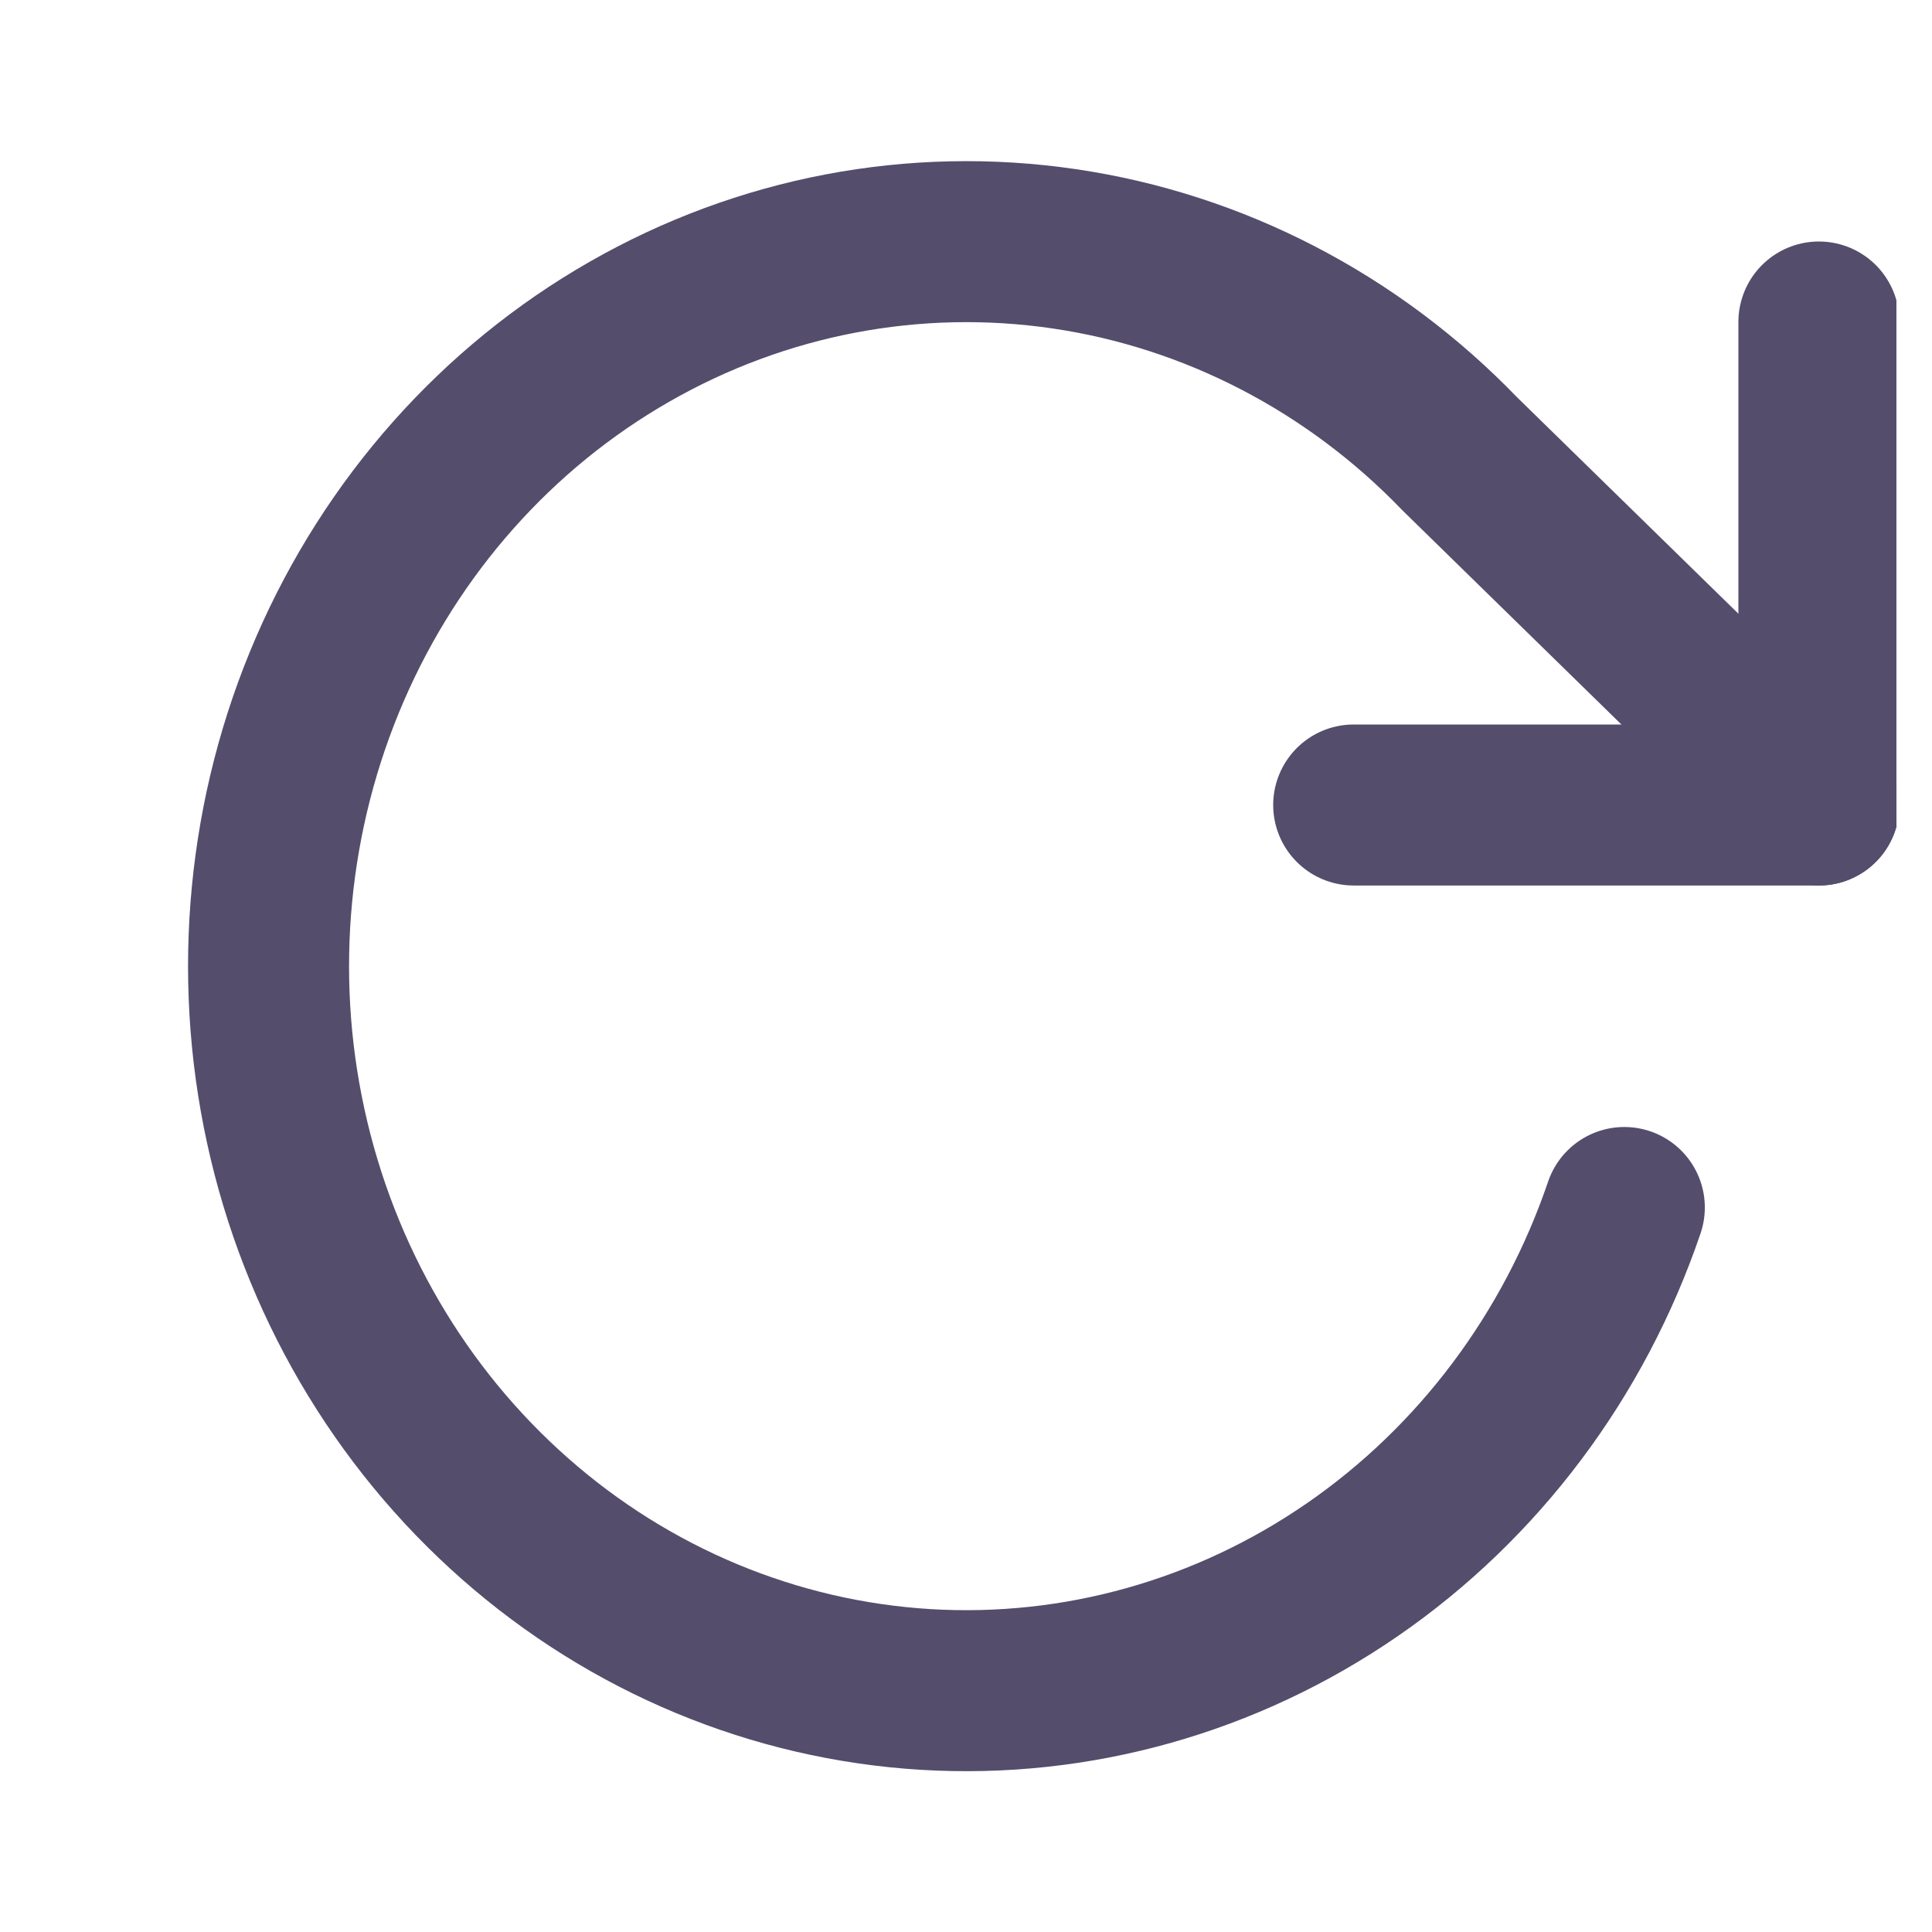 <svg width="24" height="24" viewBox="0 0 24 24" fill="none" xmlns="http://www.w3.org/2000/svg">
<g clip-path="url(#clip0_1209_285)">
<path d="M22.595 4V10H16.816" stroke="#544D6C" stroke-width="2" stroke-linecap="round" stroke-linejoin="round"/>
<path d="M20.178 15C19.552 16.84 18.366 18.419 16.801 19.498C15.236 20.578 13.374 21.101 11.498 20.987C9.622 20.873 7.832 20.129 6.399 18.867C4.965 17.605 3.965 15.893 3.55 13.99C3.135 12.087 3.327 10.095 4.097 8.315C4.867 6.535 6.173 5.063 7.819 4.121C9.465 3.178 11.361 2.817 13.222 3.091C15.083 3.365 16.807 4.26 18.136 5.64L22.595 10" stroke="#544D6C" stroke-width="2" stroke-linecap="round" stroke-linejoin="round"/>
</g>
<defs>
<clipPath id="clip0_1209_285">
<rect width="23.116" height="24" fill="white" transform="translate(0.442)"/>
</clipPath>
</defs>
</svg>
